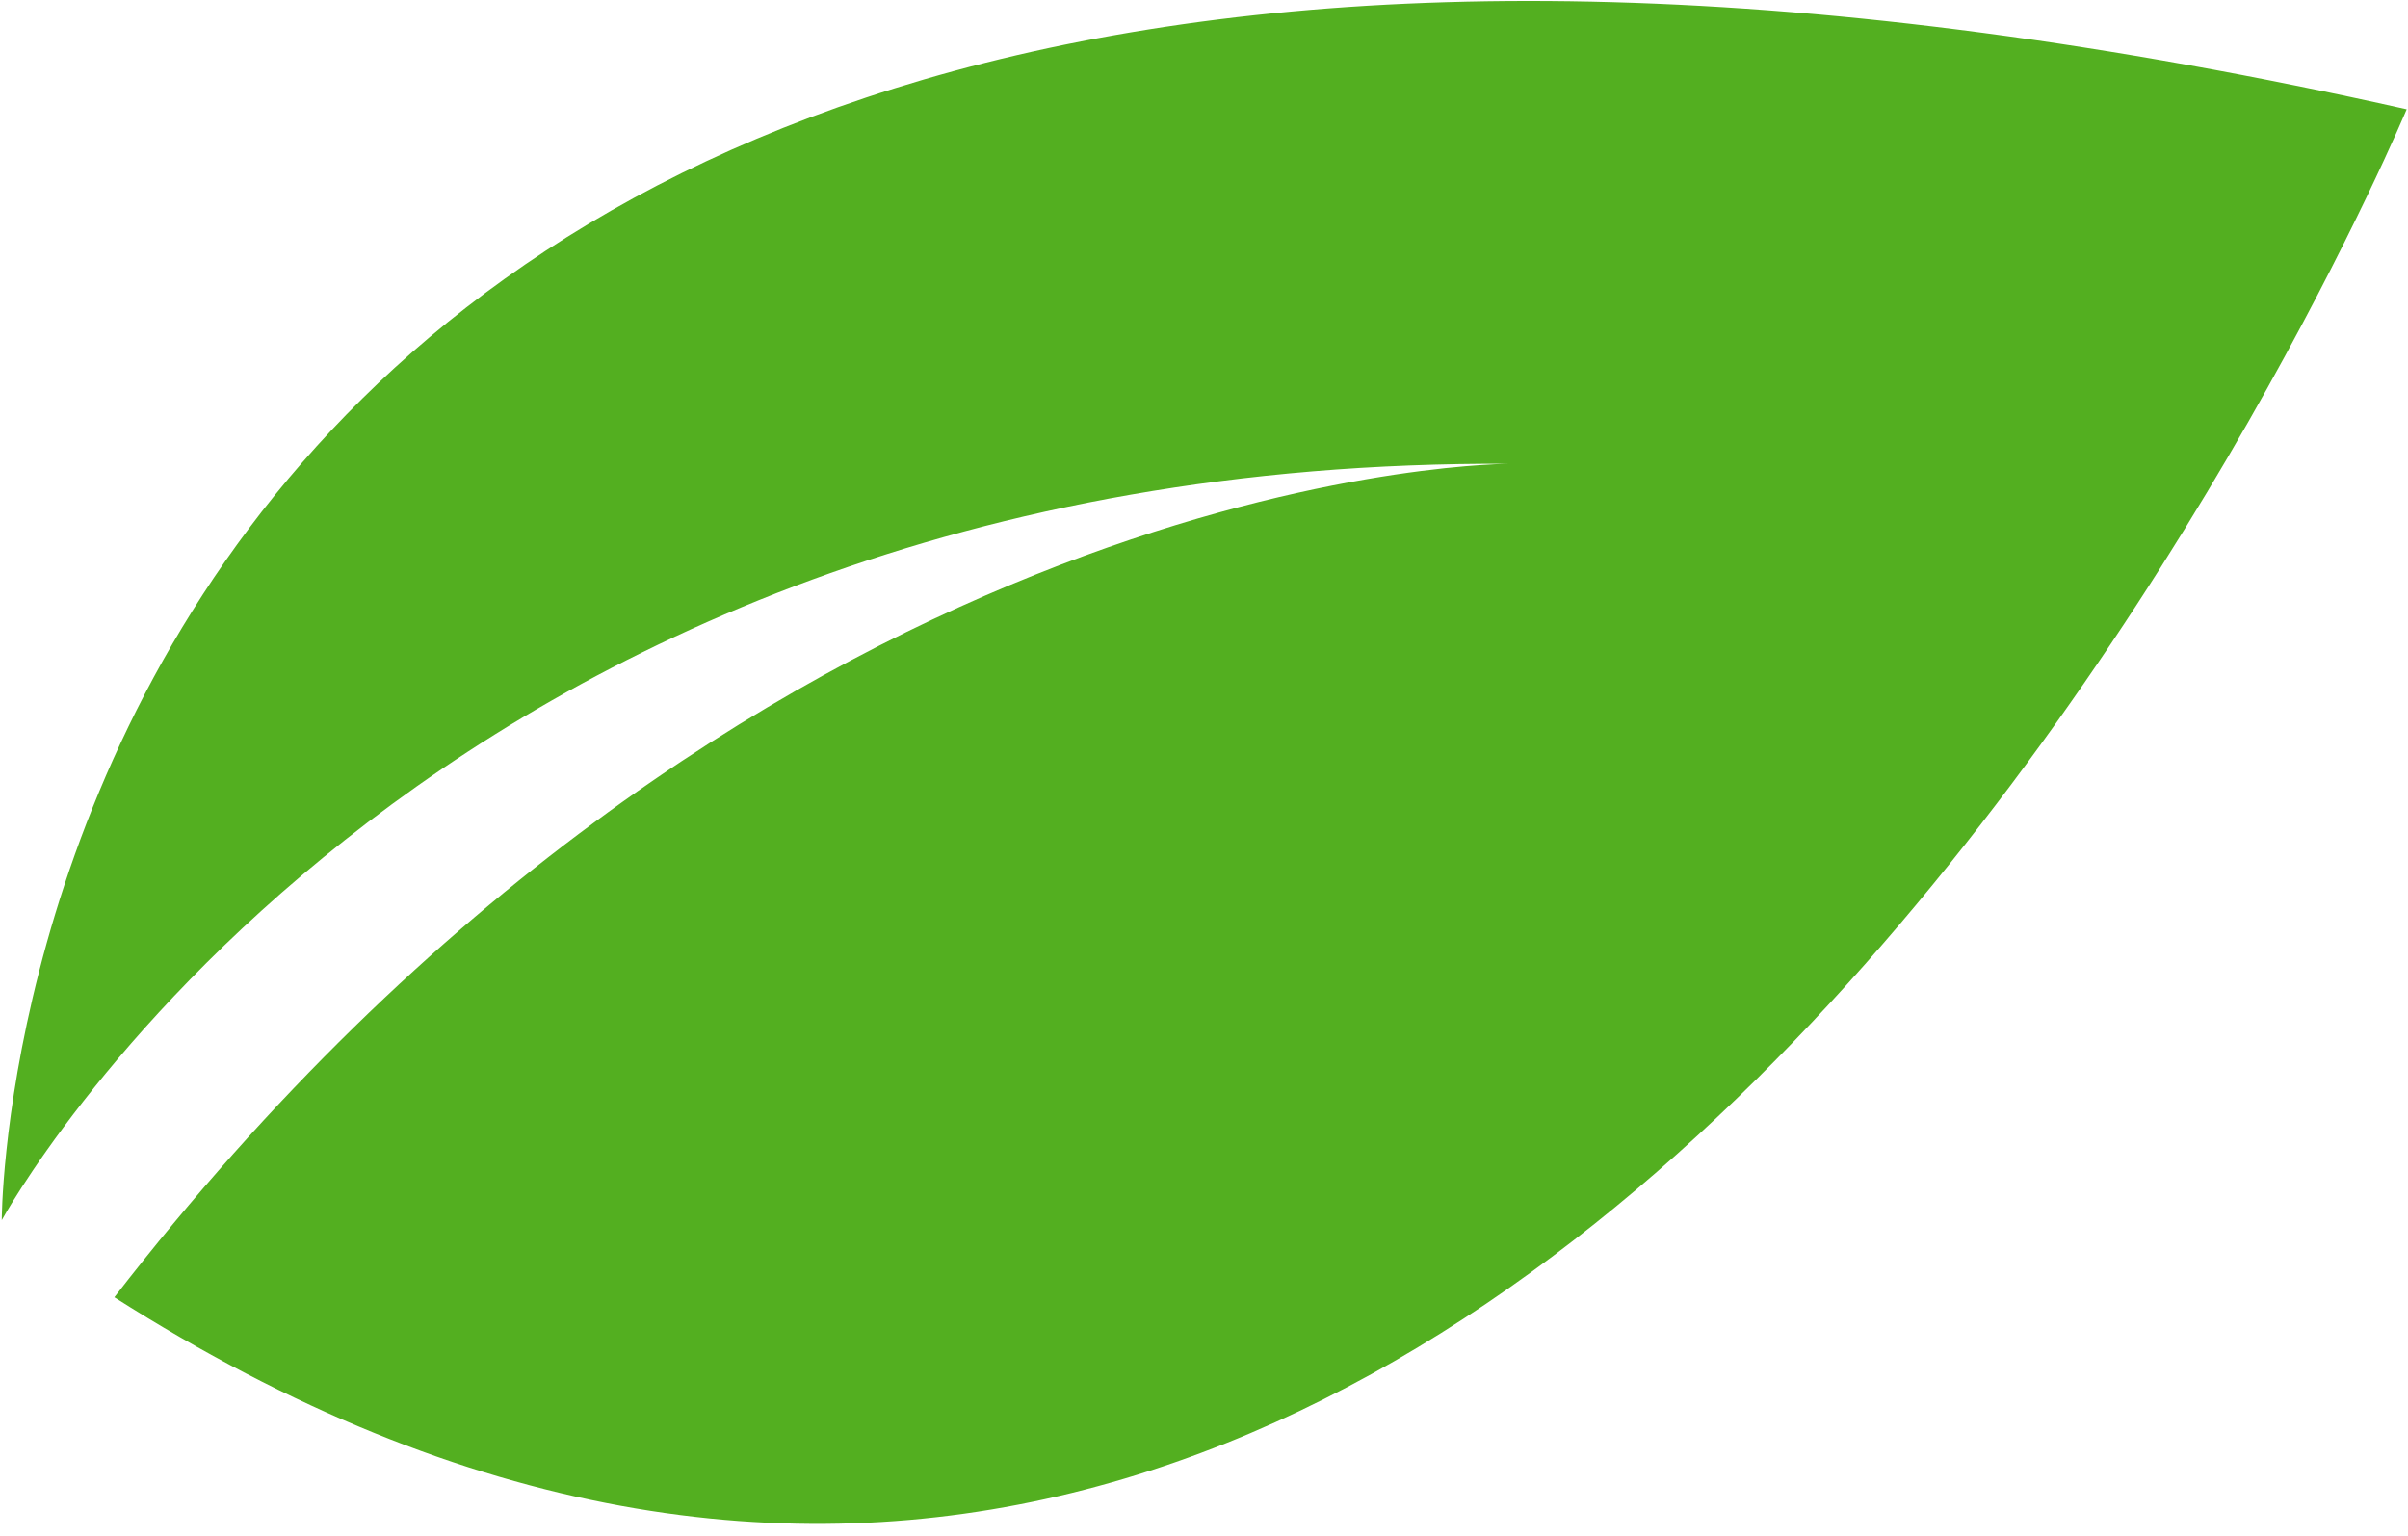 <?xml version="1.0" encoding="UTF-8"?><svg id="Layer_2" xmlns="http://www.w3.org/2000/svg" xmlns:xlink="http://www.w3.org/1999/xlink" viewBox="0 0 163 104"><defs><style>.cls-1{fill:none;}.cls-2{fill:#53af20;}.cls-3{clip-path:url(#clippath);}</style><clipPath id="clippath"><rect class="cls-1" width="163" height="104"/></clipPath></defs><g id="Layer_1-2"><g class="cls-3"><path class="cls-2" d="M.12,82.61S28.08,31.02,102.2,31.4h.09-.09c-2.46.02-51.74,1.2-94.46,56.43C103.86,149.03,162.91,7.4,162.91,7.4.1-29.12.12,82.61.12,82.61"/></g></g></svg>